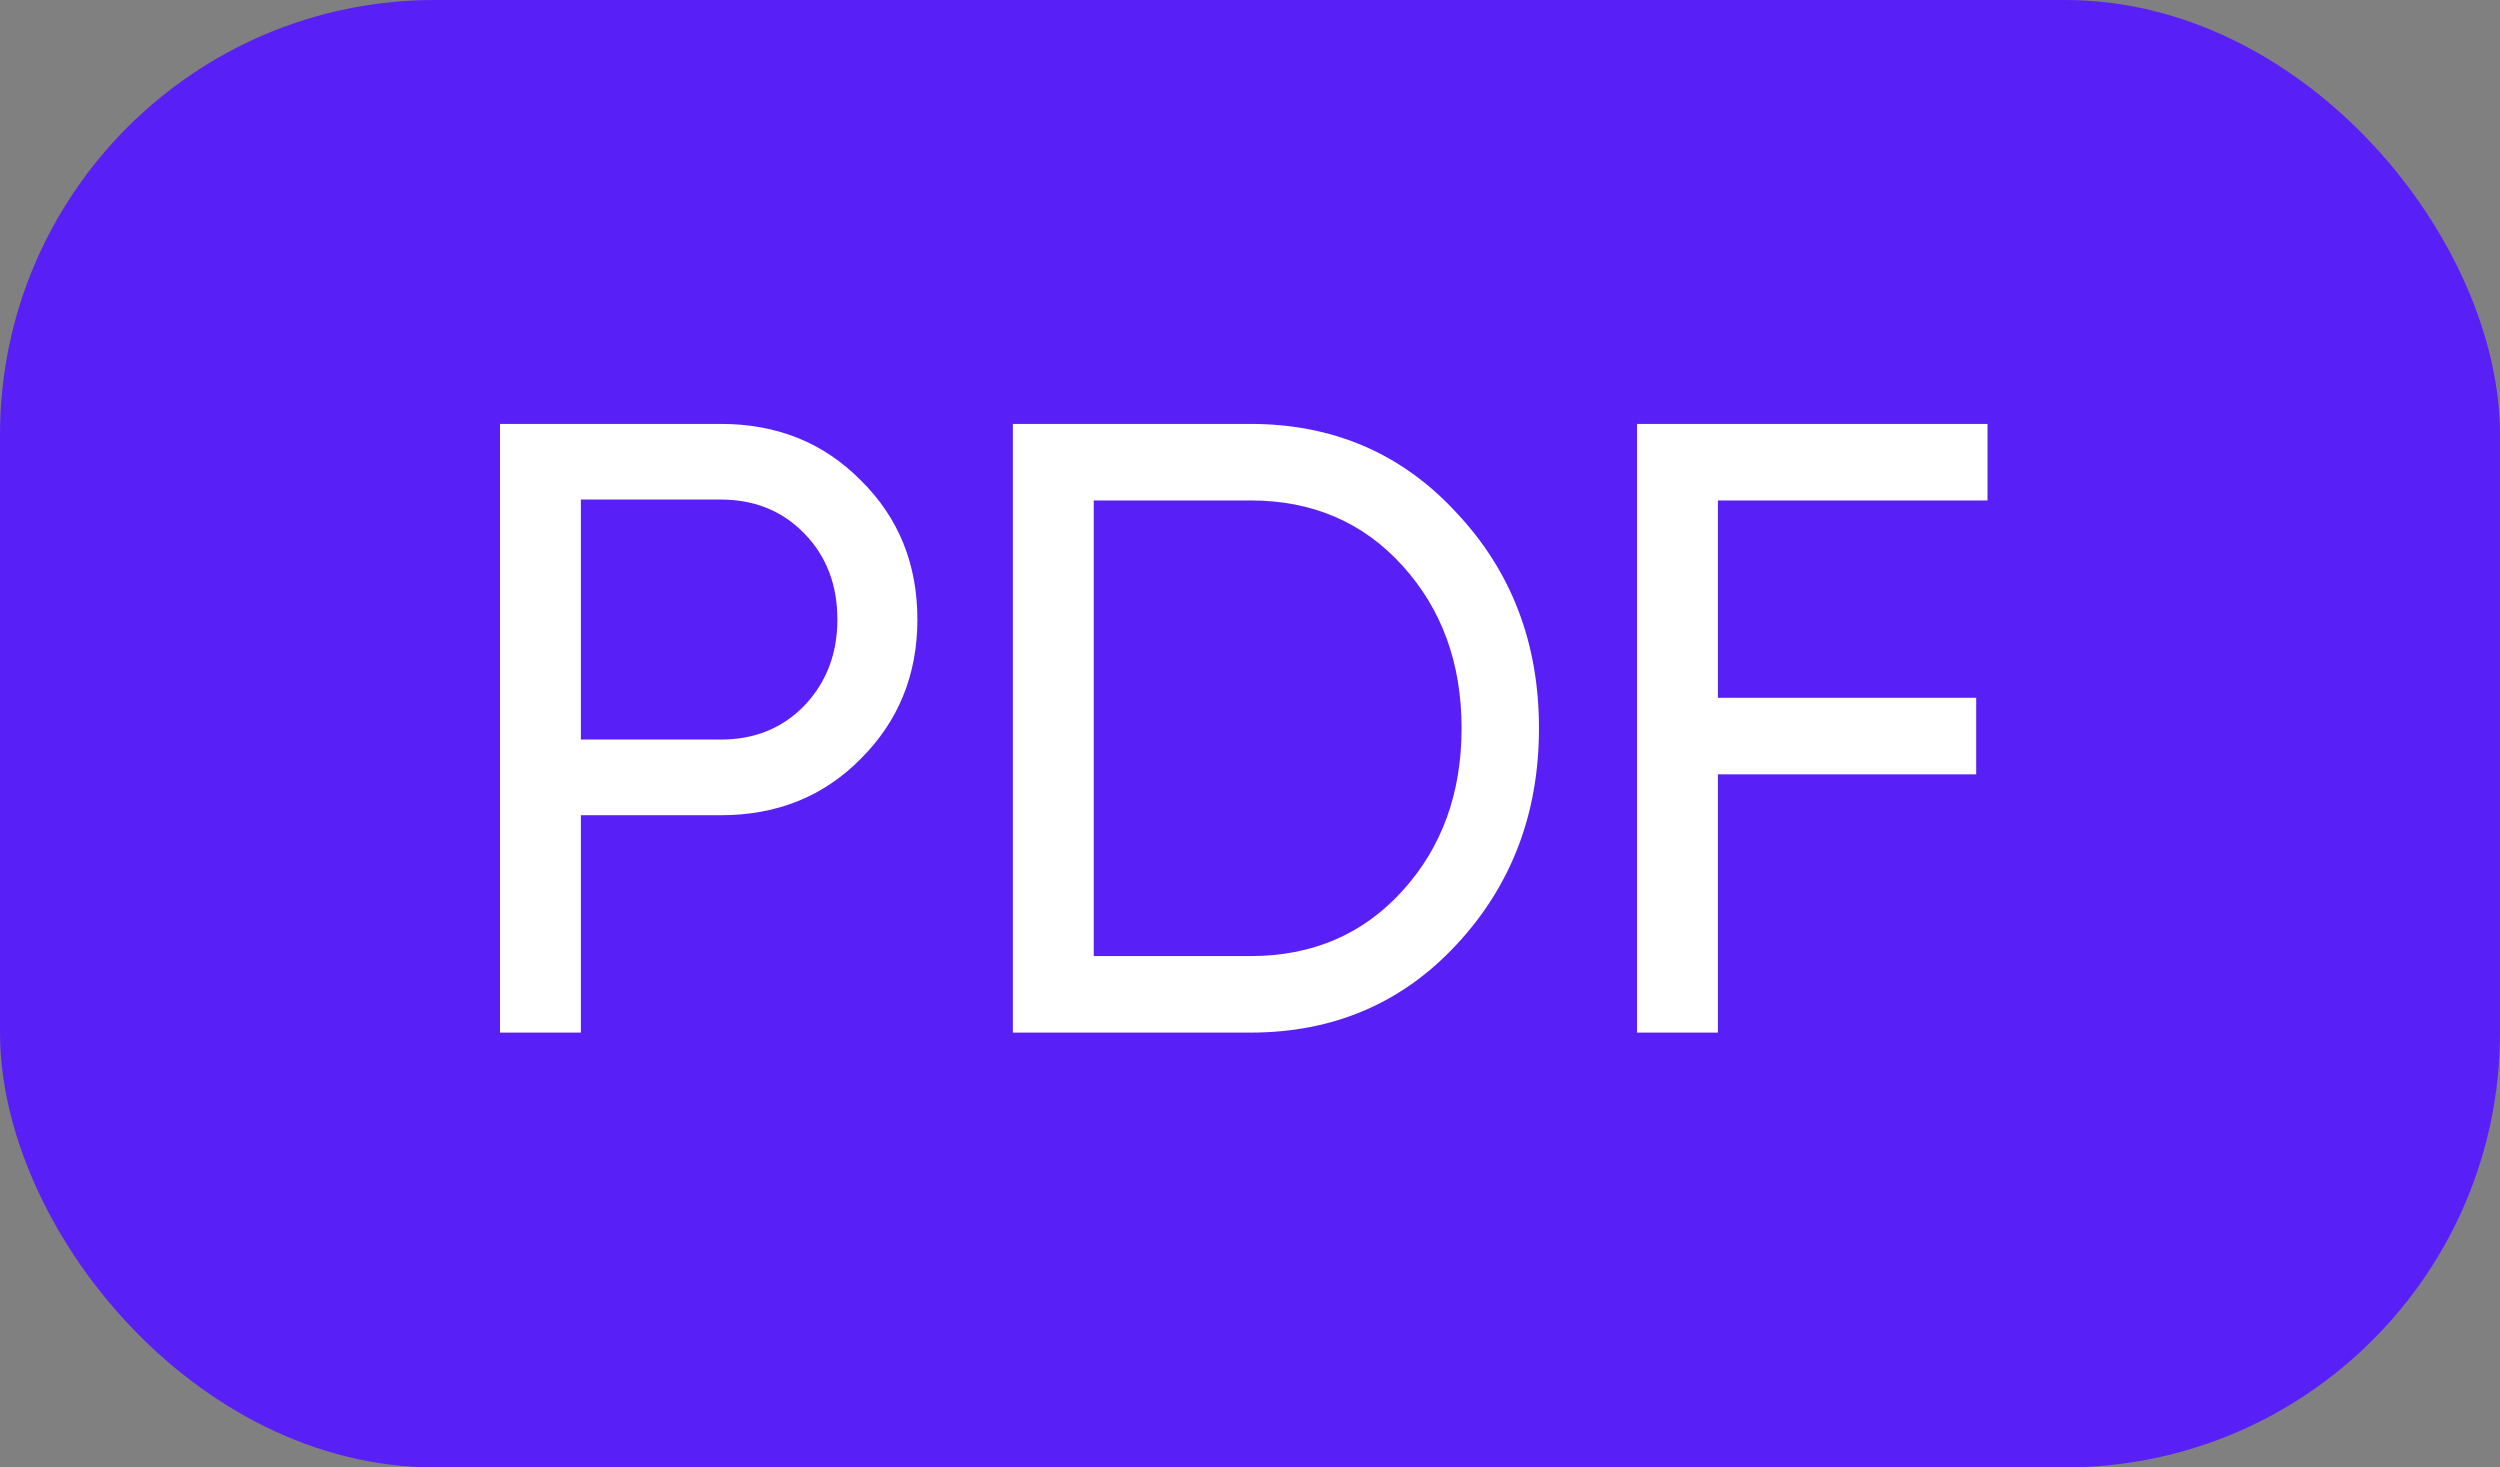 <svg width="46" height="27" viewBox="0 0 46 27" fill="none" xmlns="http://www.w3.org/2000/svg">
<rect x="0" y="0" width="46" height="27" fill="#808080" stroke="none"/>
<rect width="46" height="27" rx="8" fill="#5820F6"/>
<path d="M13.264 7.8C14.299 7.8 15.157 8.147 15.84 8.84C16.533 9.523 16.88 10.376 16.88 11.4C16.88 12.413 16.533 13.267 15.84 13.96C15.157 14.653 14.299 15 13.264 15H10.688V19H9.2V7.8H13.264ZM13.264 13.608C13.883 13.608 14.395 13.4 14.8 12.984C15.205 12.557 15.408 12.029 15.408 11.4C15.408 10.76 15.205 10.232 14.8 9.816C14.395 9.4 13.883 9.192 13.264 9.192H10.688V13.608H13.264ZM23.006 7.8C24.531 7.8 25.795 8.344 26.797 9.432C27.811 10.509 28.317 11.832 28.317 13.4C28.317 14.968 27.811 16.296 26.797 17.384C25.795 18.461 24.531 19 23.006 19H18.637V7.8H23.006ZM23.006 17.592C24.147 17.592 25.08 17.192 25.805 16.392C26.531 15.592 26.893 14.595 26.893 13.4C26.893 12.205 26.531 11.208 25.805 10.408C25.08 9.608 24.147 9.208 23.006 9.208H20.125V17.592H23.006ZM36.57 9.208H31.61V12.84H36.362V14.248H31.61V19H30.122V7.8H36.57V9.208Z" fill="white"/>
</svg>